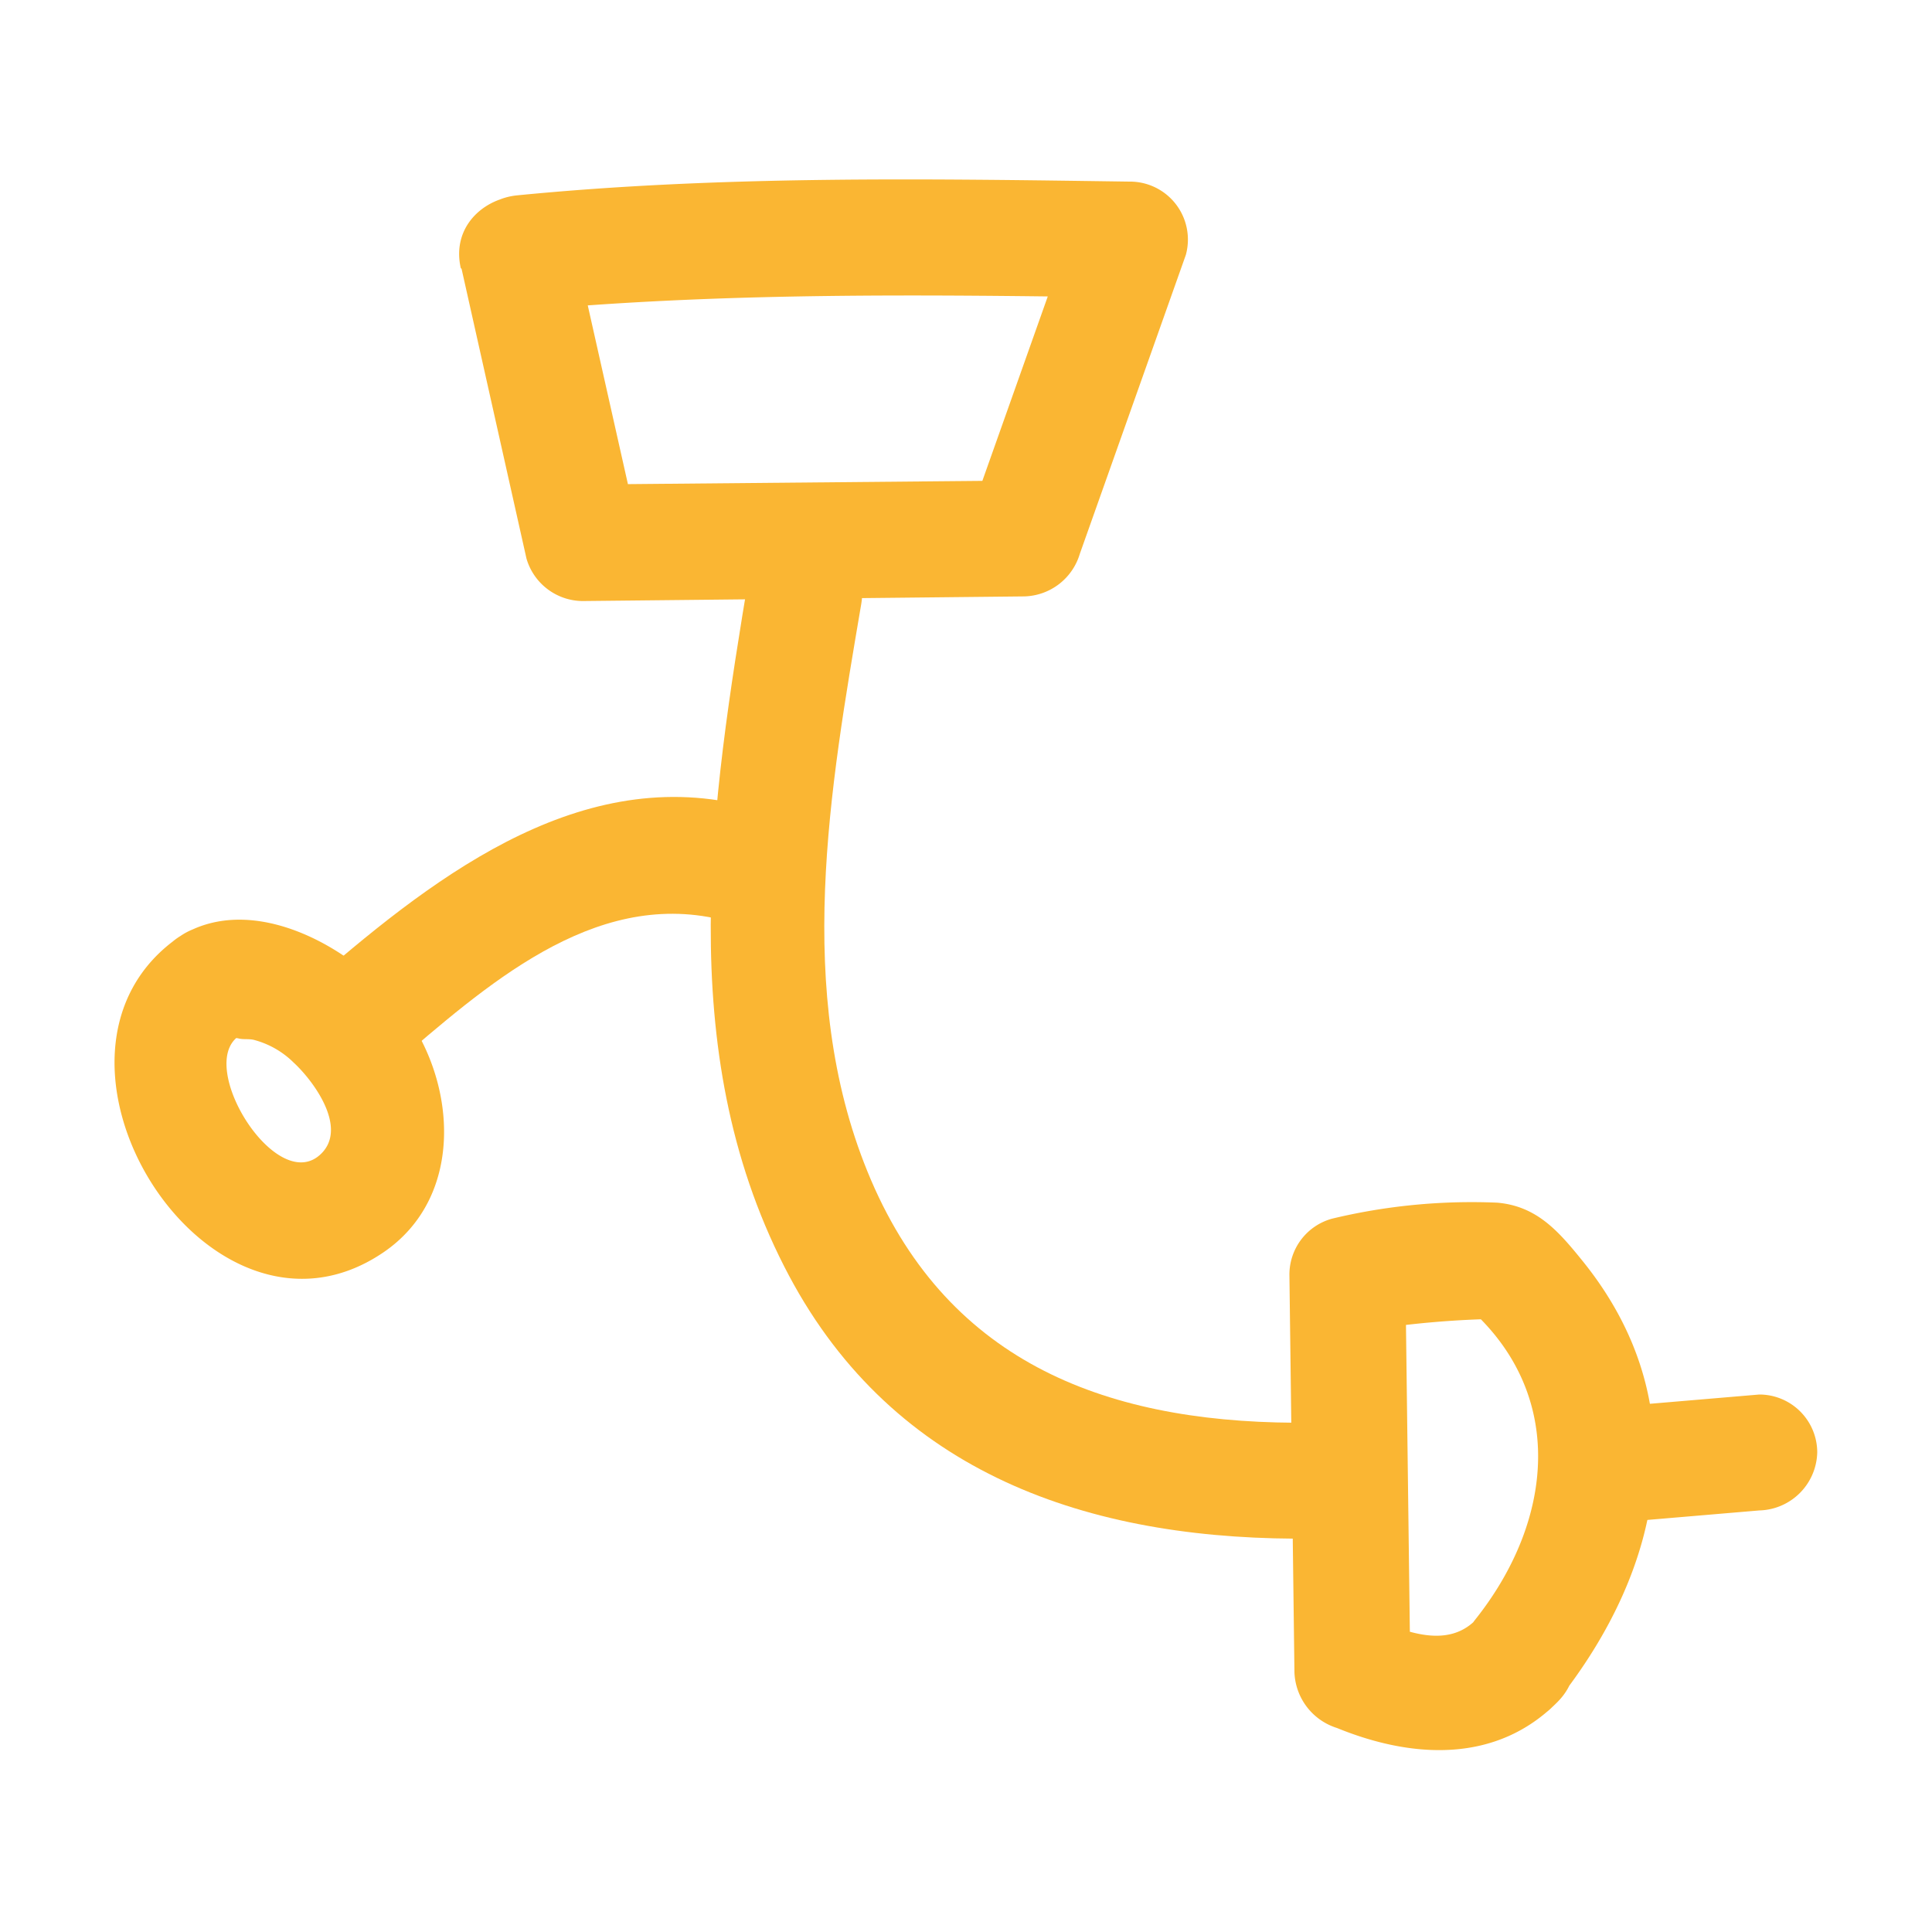<?xml version="1.0" encoding="UTF-8"?> <svg xmlns="http://www.w3.org/2000/svg" id="Layer_1" data-name="Layer 1" viewBox="0 0 100 100"><defs><style>.cls-1{fill:#fab633;}</style></defs><title>Complex Care – Stoma Care copy</title><path class="cls-1" d="M23.89,13.91l3.36,15a3.05,3.05,0,0,0,2.9,2.2L53,30.87a3.08,3.08,0,0,0,2.89-2.2l5.49-15.48A3,3,0,0,0,58.45,9.4c-10.52-.15-21.18-.32-31.67.71-3.81.37-3.85,6.38,0,6,10.49-1,21.15-.86,31.67-.71l-2.89-3.8L50.07,27.08,53,24.87l-22.81.21L33,27.28l-3.37-15c-.84-3.77-6.63-2.17-5.78,1.6Z"></path><path class="cls-1" d="M38.79,29.64c-2,12-3.94,24.65,1.8,35.91C45.9,76,55.83,79.58,67,79.64c3.86,0,3.86-6,0-6-10-.06-18.14-3.27-22.1-13-3.8-9.33-1.95-19.8-.32-29.39.64-3.77-5.14-5.4-5.79-1.59Z"></path><path class="cls-1" d="M80.59,88.08c5.57-7,7.24-15.51,1.31-22.83-1.23-1.52-2.35-2.82-4.4-3a30.93,30.93,0,0,0-8.56.83A3,3,0,0,0,66.74,66L67,86.55a3.14,3.14,0,0,0,2.2,2.89c3.92,1.6,8.28,1.84,11.43-1.36,2.71-2.76-1.53-7-4.24-4.24-1.58,1.6-3.91.5-5.59-.19l2.2,2.9L72.74,66l-2.2,2.89a48.34,48.34,0,0,1,7.24-.63l-2.12-.88c5.45,4.49,4.86,11.23.69,16.46C74,86.83,78.18,91.1,80.59,88.08Z"></path><path class="cls-1" d="M83.4,78.83l7.66-.65a3.08,3.08,0,0,0,3-3,3,3,0,0,0-3-3l-7.66.65a3.08,3.08,0,0,0-3,3,3,3,0,0,0,3,3Z"></path><path class="cls-1" d="M9.35,48.44c-8.9,6,1.34,22.56,10.47,16.4,4.34-2.93,3.81-9.08.86-12.74-2.37-3-7.55-6-11.33-3.66-3.27,2-.26,7.23,3,5.18-.5.31-.62,0,0,.13.26.07.57,0,.85.09a4.58,4.58,0,0,1,2,1.16c1,.92,2.81,3.34,1.43,4.71-2.28,2.26-6.53-4.56-4.26-6.09C15.57,51.47,12.57,46.27,9.35,48.44Z"></path><path class="cls-1" d="M21.24,54.37c4.85-4.15,10.53-8.83,17.28-6.41,3.64,1.3,5.21-4.5,1.59-5.79C31.22,39,23.46,44.6,17,50.13c-2.94,2.51,1.32,6.74,4.24,4.24Z"></path></svg> 